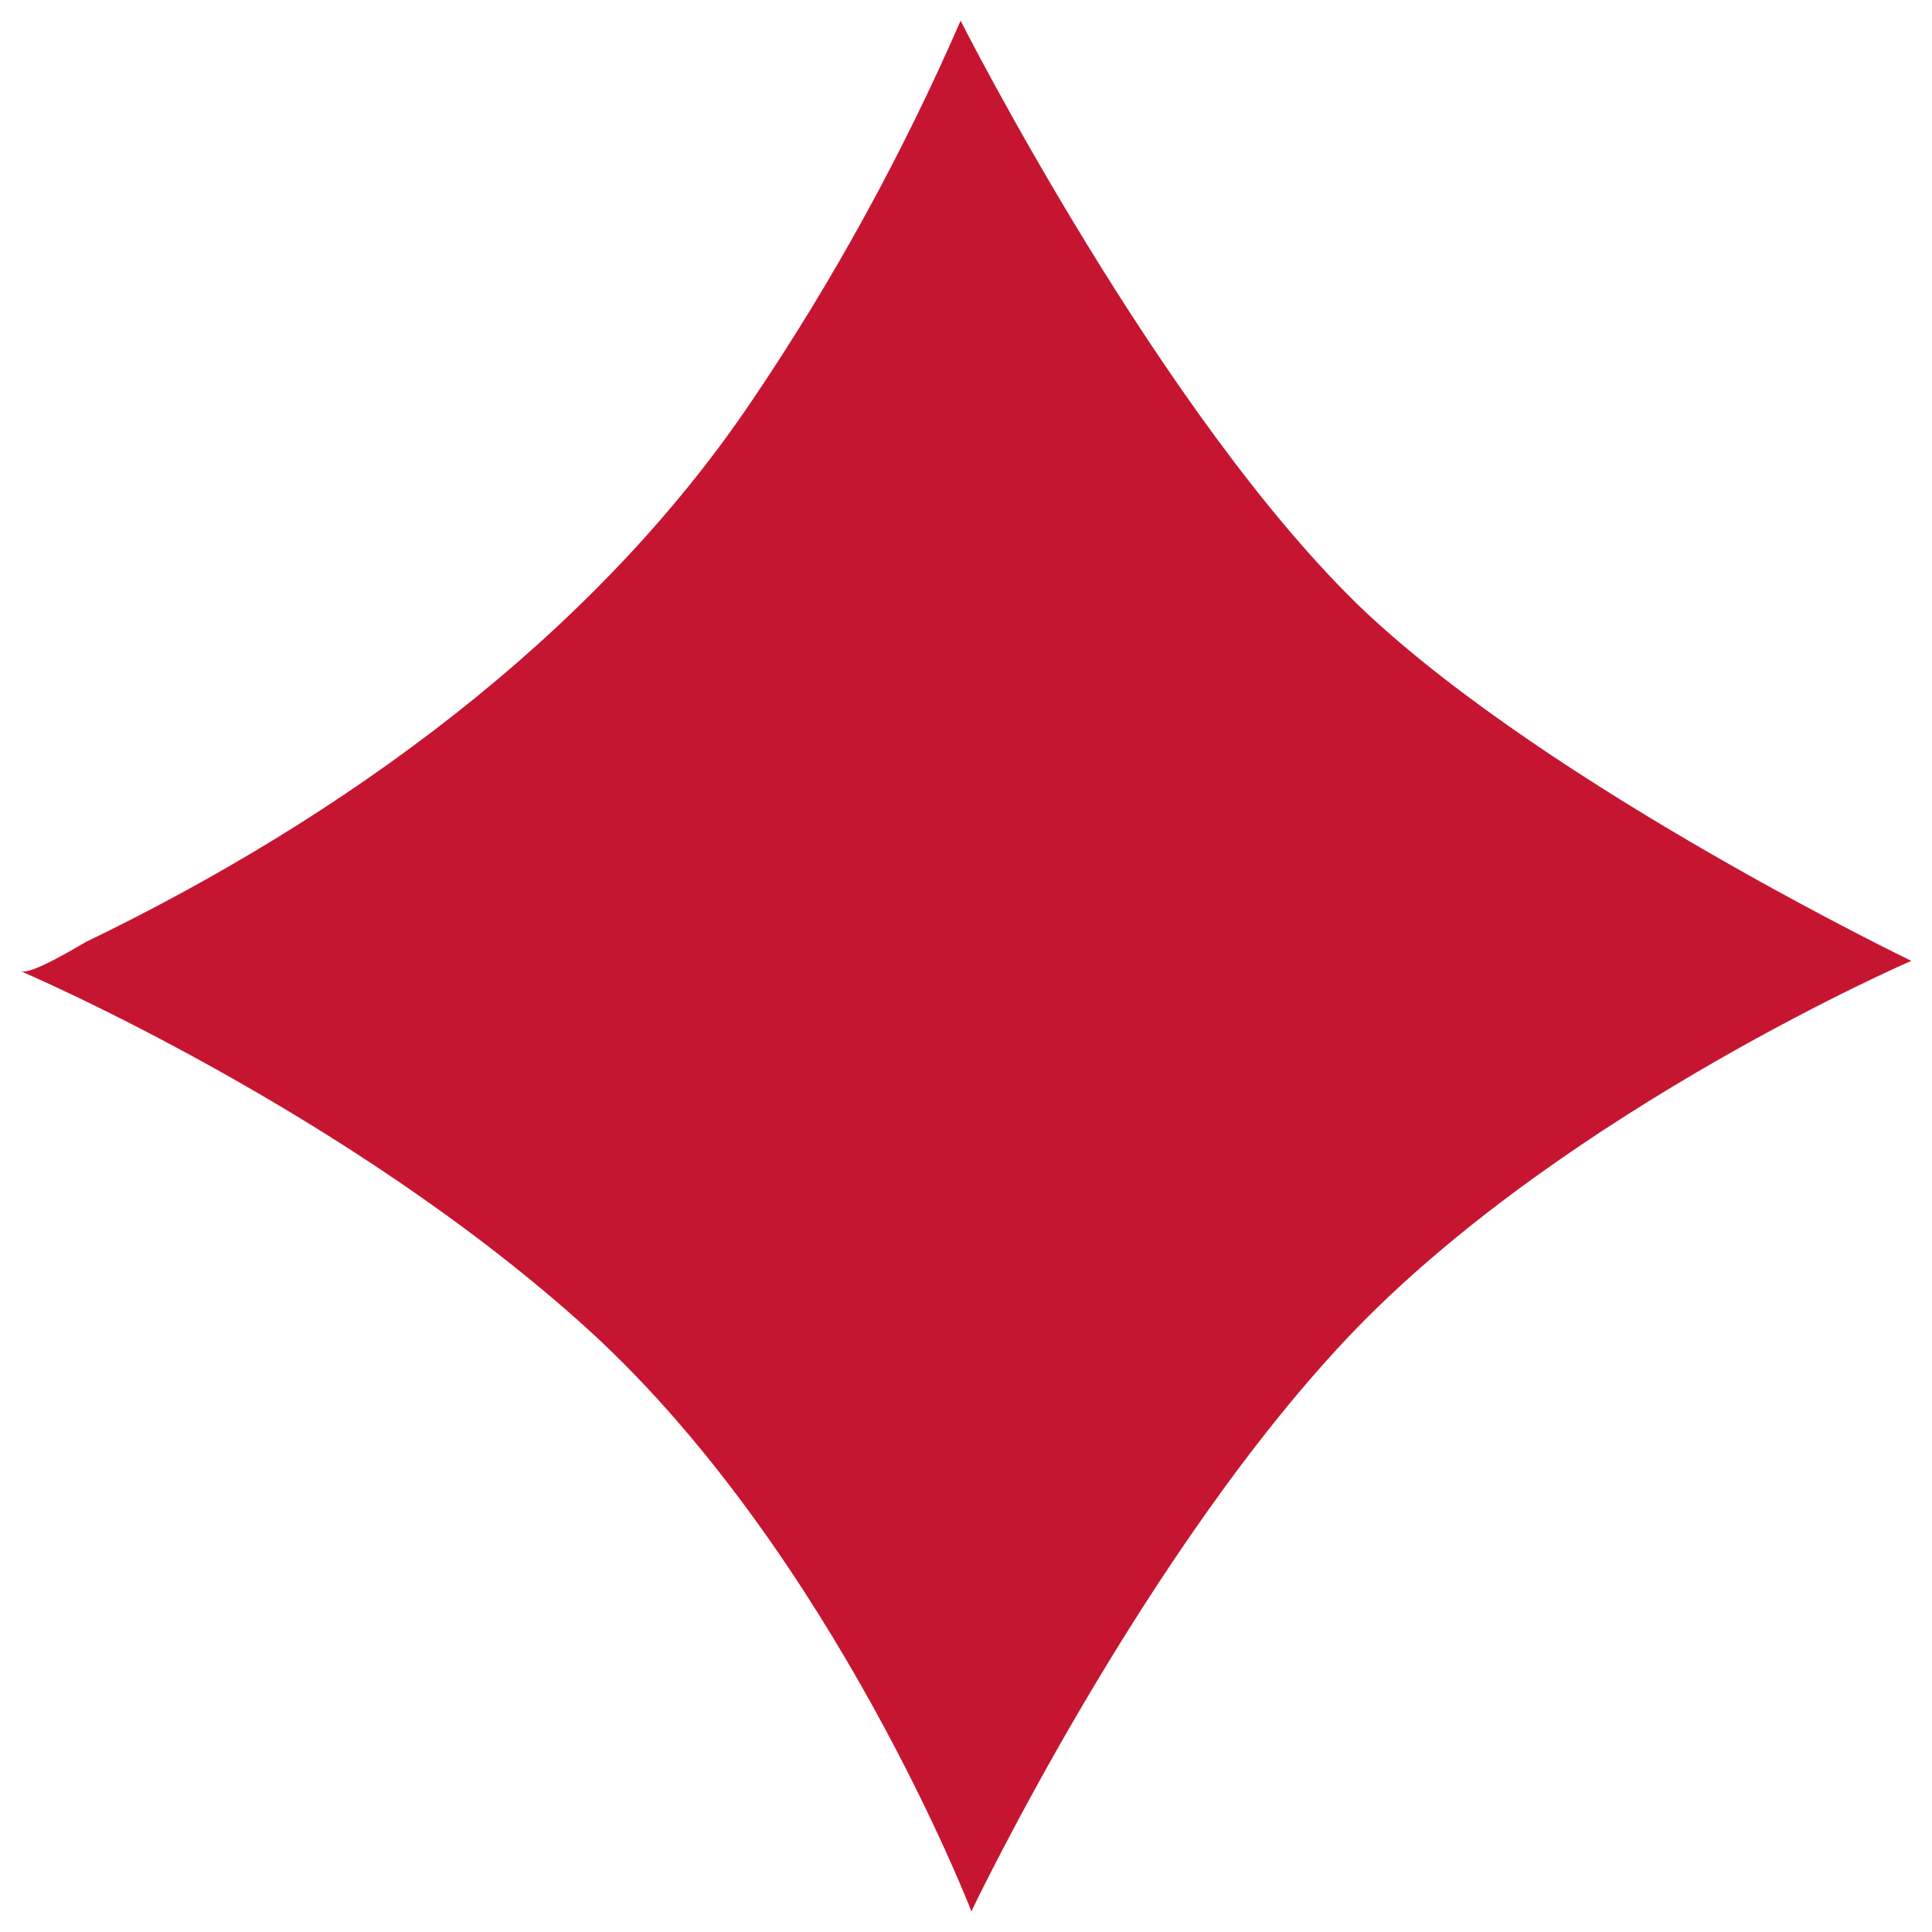 <?xml version="1.0" encoding="UTF-8"?>
<svg id="_レイヤー_2" data-name="レイヤー 2" xmlns="http://www.w3.org/2000/svg" xmlns:xlink="http://www.w3.org/1999/xlink" viewBox="0 0 85.92 85.92">
  <defs>
    <style>
      .cls-1 {
        fill: none;
      }

      .cls-2 {
        clip-path: url(#clippath);
      }

      .cls-3 {
        fill: #c61531;
      }
    </style>
    <clipPath id="clippath">
      <rect class="cls-1" width="85.92" height="85.92"/>
    </clipPath>
  </defs>
  <g id="_レイヤー_1-2" data-name="レイヤー 1">
    <g class="cls-2">
      <path class="cls-3" d="m85,42.73s-15.11,6.55-24.6,16.27c-9.45,9.73-17.2,26-17.2,26,0,0-6.12-15.85-16.93-25.77C15.49,49.39.92,43.19.92,43.19c.46.19,2.56-1.12,2.94-1.32,11.31-5.46,22.43-13.45,29.56-24.02,3.6-5.31,6.74-11.04,9.3-16.93,0,0,8.95,17.71,18.02,26.31,8.41,7.87,24.26,15.5,24.26,15.5Z"/>
    </g>
  </g>
</svg>